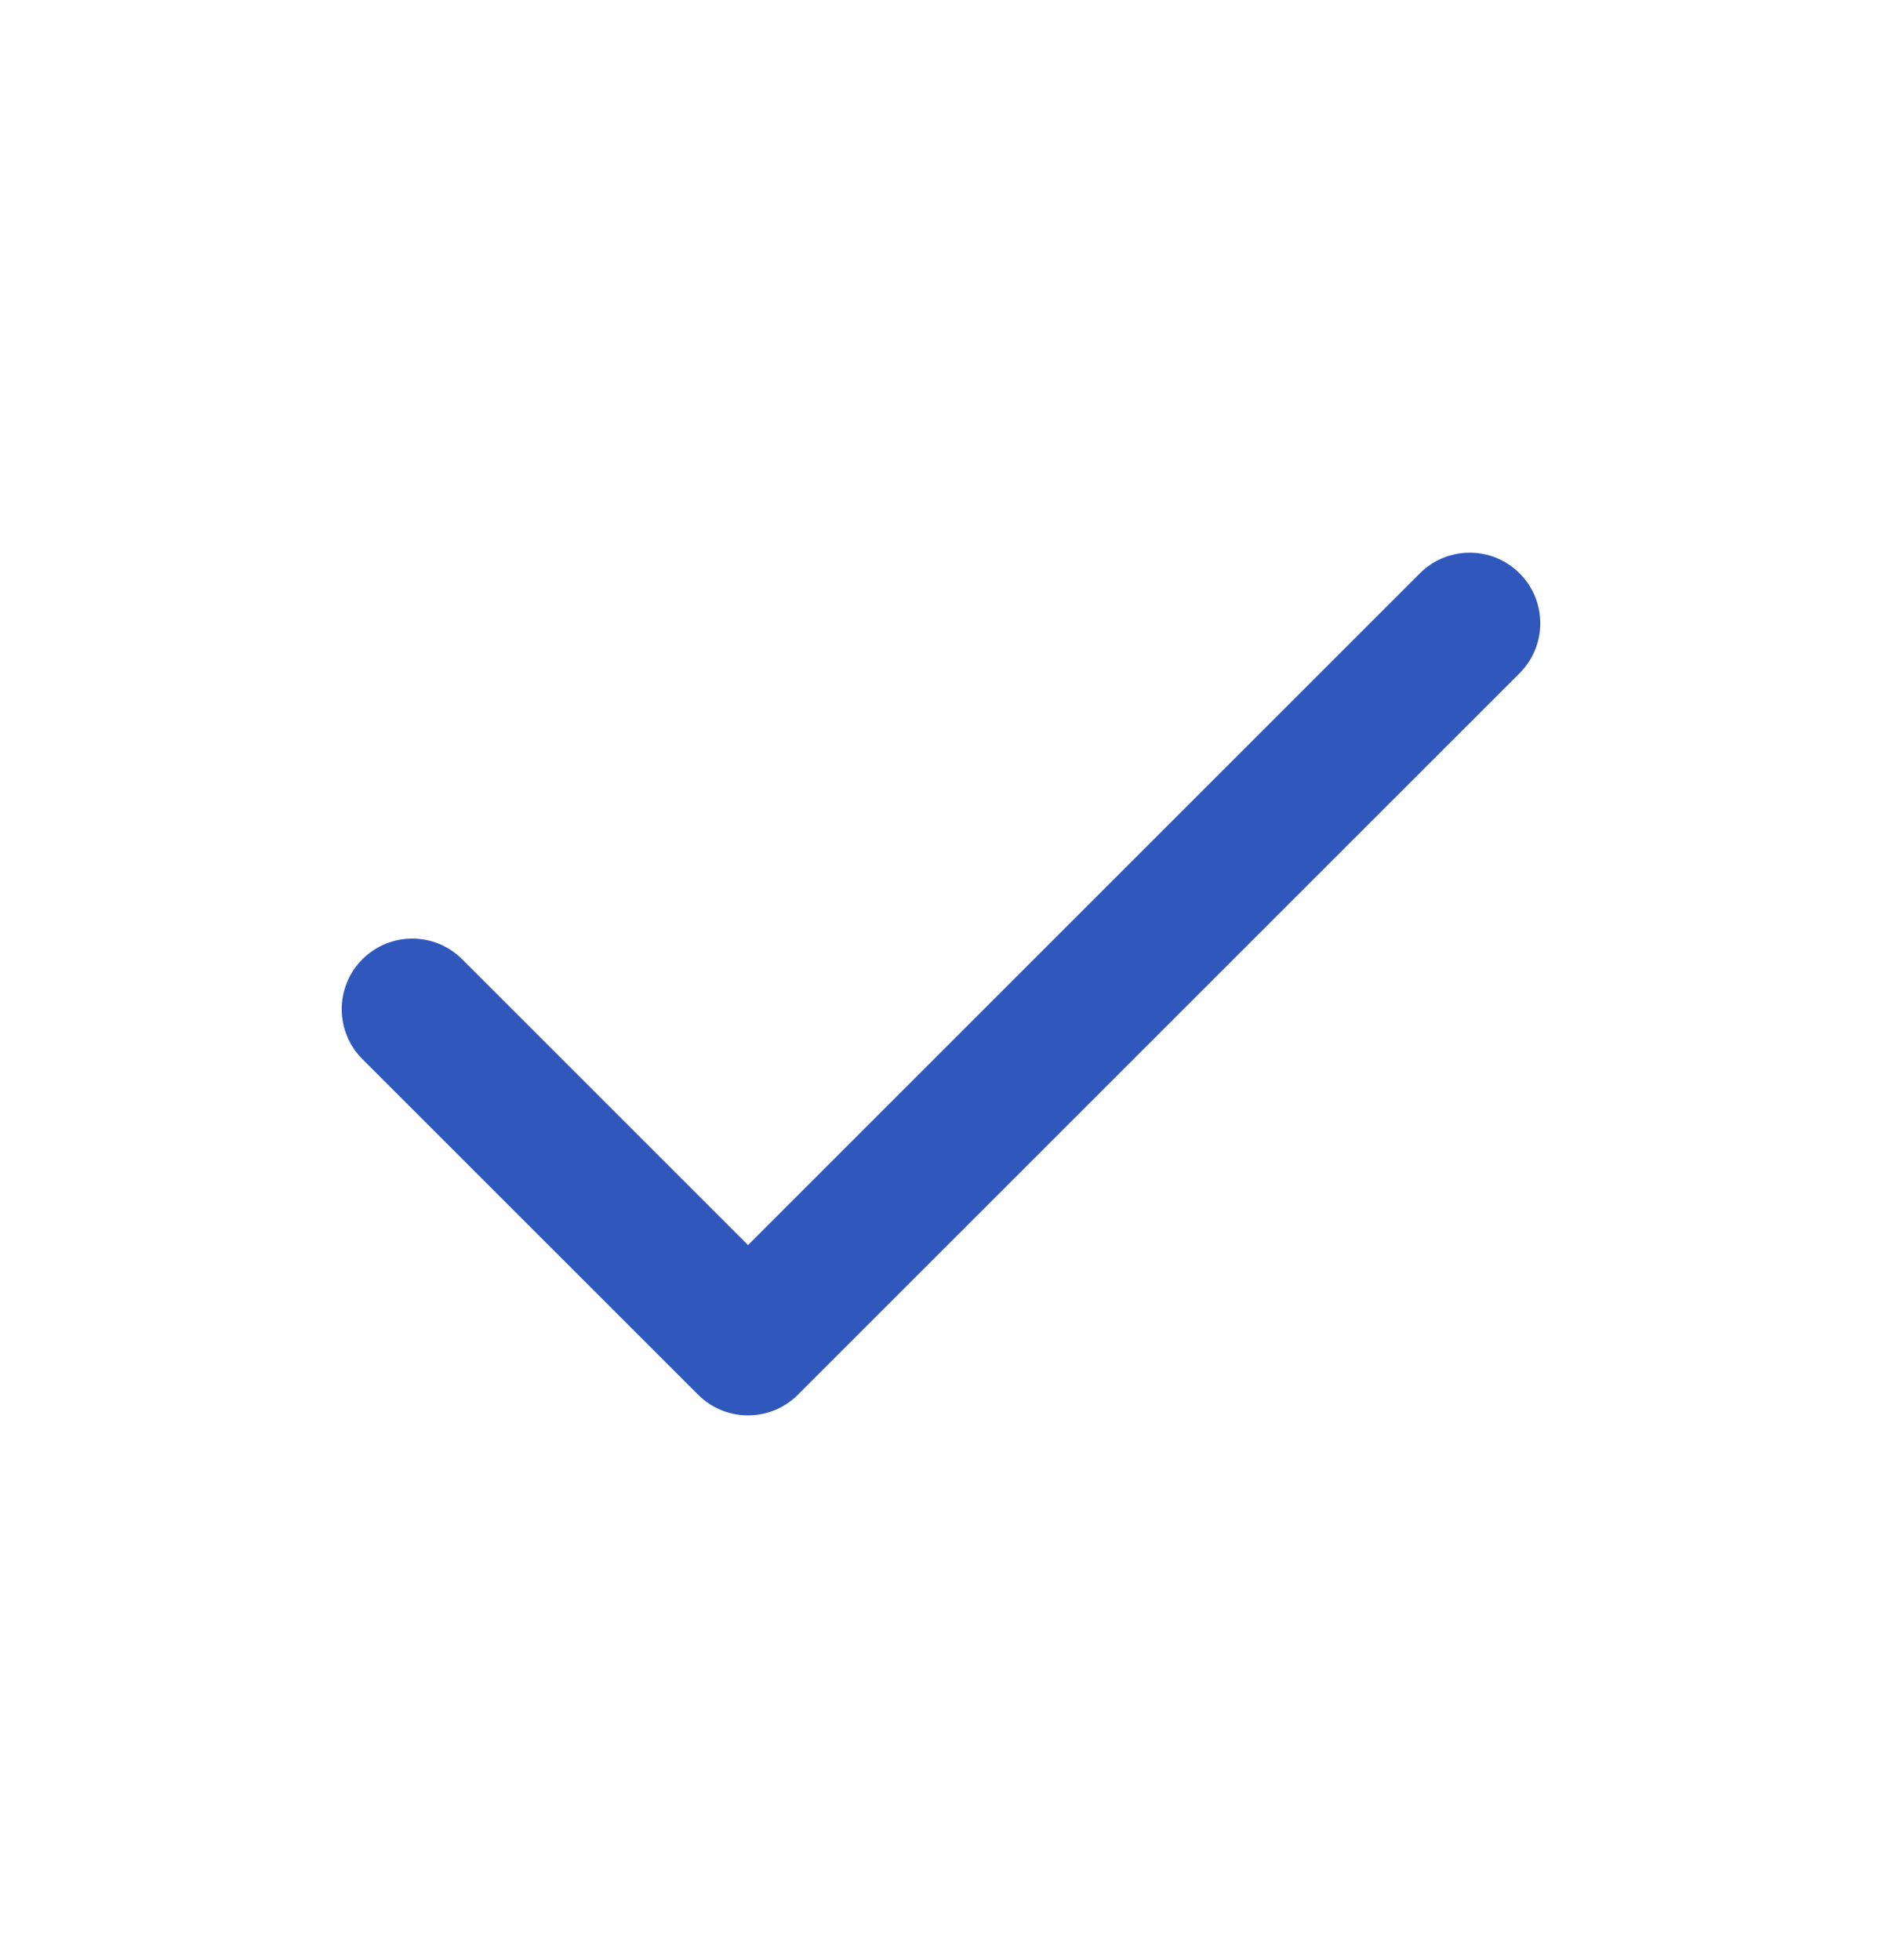 <svg width="24" height="25" viewBox="0 0 24 25" fill="none" xmlns="http://www.w3.org/2000/svg">
<g id="check-400">
<path id="Vector" fill-rule="evenodd" clip-rule="evenodd" d="M19.379 7.313C19.73 7.664 19.73 8.234 19.379 8.586L10.175 17.789C9.824 18.14 9.254 18.14 8.903 17.789L4.621 13.508C4.27 13.156 4.27 12.586 4.621 12.235C4.973 11.883 5.543 11.883 5.894 12.235L9.539 15.88L18.106 7.313C18.457 6.961 19.027 6.961 19.379 7.313Z" fill="#3058BC"/>
</g>
</svg>
